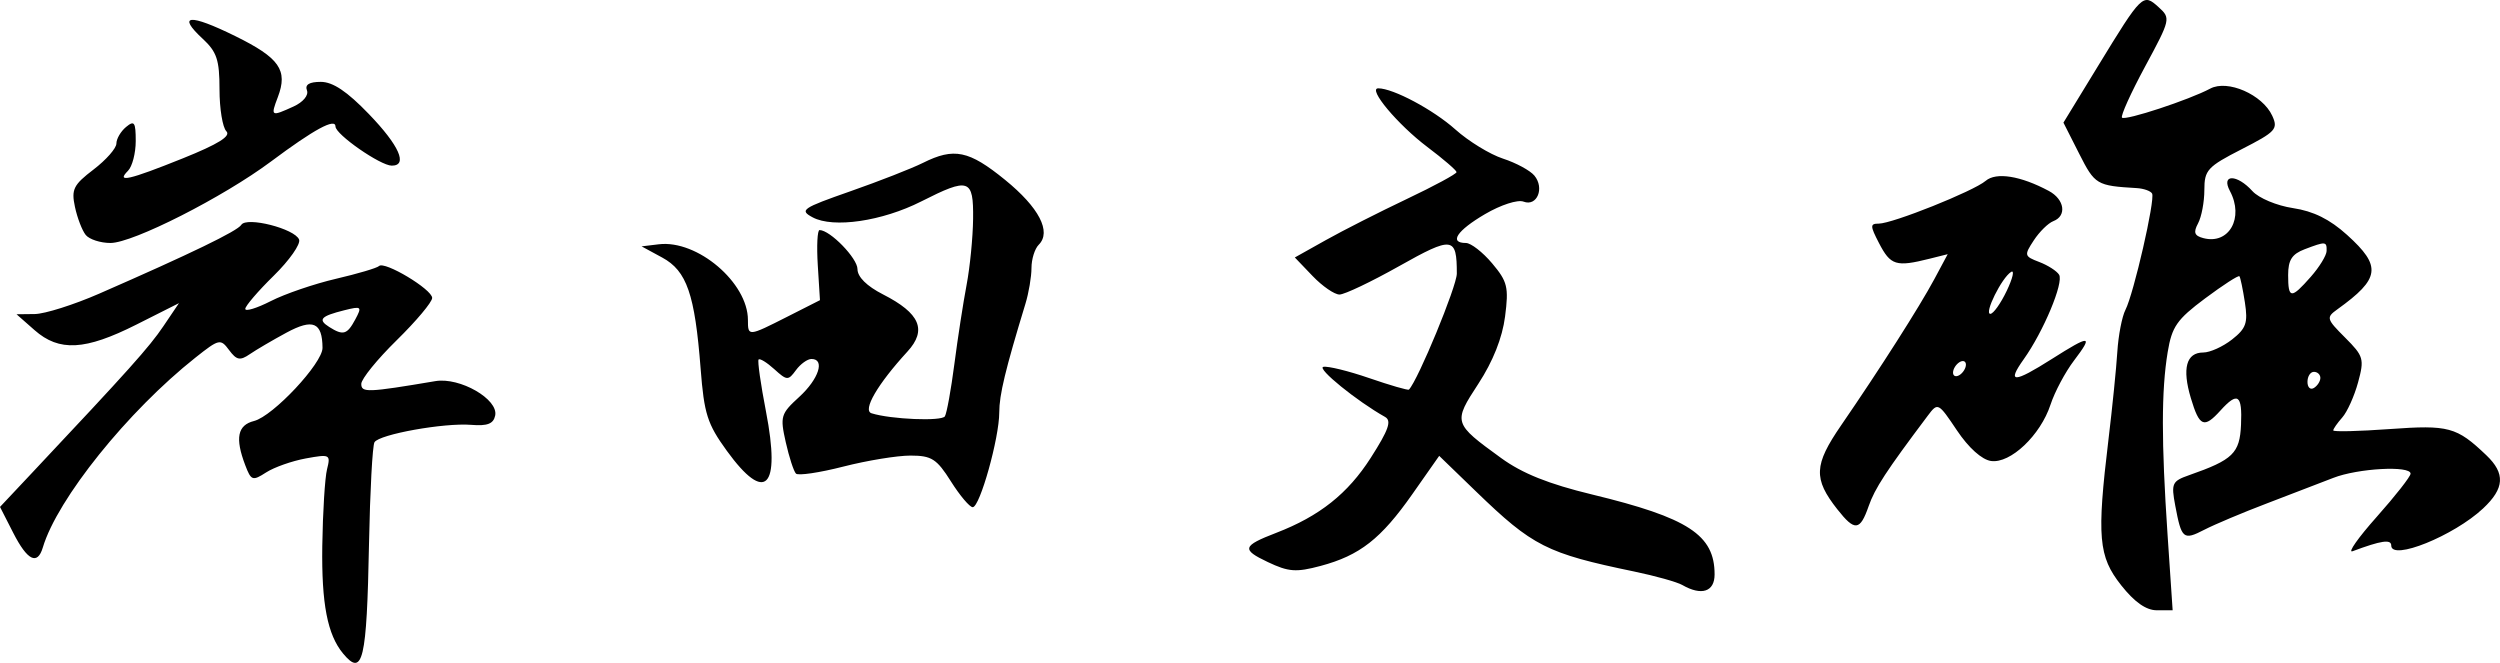 <?xml version="1.0" encoding="UTF-8" standalone="no"?>
<svg
   xmlns:dc="http://purl.org/dc/elements/1.1/"
   xmlns:cc="http://creativecommons.org/ns#"
   xmlns:rdf="http://www.w3.org/1999/02/22-rdf-syntax-ns#"
   xmlns:svg="http://www.w3.org/2000/svg"
   xmlns="http://www.w3.org/2000/svg"
   xmlns:sodipodi="http://sodipodi.sourceforge.net/DTD/sodipodi-0.dtd"
   xmlns:inkscape="http://www.inkscape.org/namespaces/inkscape"
   inkscape:version="1.0 (4035a4f, 2020-05-01)"
   sodipodi:docname="sign.svg"
   viewBox="0 0 387.936 102.865"
   height="102.865"
   width="387.936"
   id="svg10"
   version="1.1">
  <defs
     id="defs14" />
  <sodipodi:namedview
     inkscape:current-layer="g18"
     inkscape:window-maximized="0"
     inkscape:window-y="23"
     inkscape:window-x="0"
     inkscape:cy="72.373245"
     inkscape:cx="245.13812"
     inkscape:zoom="0.64814132"
     showgrid="false"
     id="namedview12"
     inkscape:window-height="480"
     inkscape:window-width="752"
     inkscape:pageshadow="2"
     inkscape:pageopacity="0"
     guidetolerance="10"
     gridtolerance="10"
     objecttolerance="10"
     borderopacity="1"
     bordercolor="#666666"
     pagecolor="#ffffff" />
  <g
     transform="translate(-15.09,-172.677)"
     id="g18"
     inkscape:label="Image"
     inkscape:groupmode="layer">
    <path
       id="path22"
       d="m 68.331,274.095 c -2.432,-2.93 -3.362,-7.745 -3.231,-16.717 0.076,-5.225 0.408,-10.575 0.738,-11.888 0.575,-2.292 0.443,-2.36 -3.294,-1.676 -2.141,0.392 -4.911,1.368 -6.156,2.17 -2.112,1.36 -2.329,1.284 -3.25,-1.139 -1.595,-4.194 -1.193,-6.198 1.37,-6.841 2.946,-0.74 10.648,-8.967 10.628,-11.353 -0.034,-3.97 -1.481,-4.577 -5.599,-2.351 -2.137,1.155 -4.7,2.658 -5.694,3.34 -1.507,1.033 -2.04,0.927 -3.2,-0.634 -1.336,-1.798 -1.545,-1.752 -5.226,1.163 -10.489,8.307 -21.439,21.93 -23.681,29.46 -0.837,2.811 -2.395,2.041 -4.594,-2.27 l -2.051,-4.02 4.919,-5.23 C 35.114,230.048 38.246,226.552 40.443,223.298 l 2.417,-3.58 -6.604,3.327 c -7.961,4.01 -11.974,4.229 -15.799,0.864 l -2.806,-2.468 2.832,-0.032 c 1.558,-0.017 6.058,-1.441 10,-3.163 14.242,-6.223 21.456,-9.716 22.05,-10.678 0.812,-1.314 8.323,0.6 8.97,2.286 0.267,0.697 -1.503,3.218 -3.933,5.604 -2.431,2.385 -4.419,4.703 -4.419,5.149 0,0.447 1.786,-0.099 3.969,-1.212 2.183,-1.114 6.728,-2.668 10.102,-3.455 3.373,-0.787 6.379,-1.676 6.679,-1.977 0.831,-0.831 8.251,3.619 8.251,4.948 0,0.64 -2.475,3.591 -5.5,6.558 -3.025,2.967 -5.5,6.018 -5.5,6.78 0,1.385 0.954,1.349 11.5,-0.43 3.798,-0.641 9.802,2.813 9.279,5.336 -0.267,1.289 -1.202,1.654 -3.714,1.45 -4.191,-0.342 -14.255,1.463 -15.015,2.693 -0.311,0.504 -0.694,7.591 -0.85,15.748 -0.348,18.159 -0.957,20.74 -4.019,17.05 z m 1.892,-51.853 c 1.072,-2.003 0.965,-2.091 -1.713,-1.419 -3.67,0.921 -4.143,1.447 -2.331,2.593 2.164,1.369 2.778,1.19 4.044,-1.174 z M 344.235,263.484 c -3.525,-4.451 -3.788,-7.473 -1.964,-22.606 0.597,-4.95 1.215,-11.077 1.375,-13.616 0.16,-2.539 0.725,-5.464 1.257,-6.5 1.286,-2.507 4.637,-17.12 4.139,-18.048 -0.215,-0.402 -1.292,-0.784 -2.392,-0.849 -6.224,-0.368 -6.484,-0.523 -8.917,-5.323 l -2.45,-4.835 5.389,-8.82 c 6.812,-11.149 6.957,-11.29 9.37,-9.106 1.908,1.726 1.873,1.879 -2.091,9.228 -2.217,4.11 -3.828,7.676 -3.58,7.924 0.505,0.505 10.433,-2.764 13.693,-4.508 2.692,-1.44 8.112,0.932 9.617,4.209 0.948,2.064 0.565,2.483 -4.75,5.202 -5.307,2.715 -5.781,3.234 -5.781,6.316 0,1.847 -0.439,4.179 -0.976,5.182 -0.76,1.419 -0.576,1.929 0.829,2.296 3.978,1.04 6.338,-3.158 4.112,-7.317 -1.416,-2.647 1.095,-2.631 3.495,0.022 0.984,1.087 3.784,2.258 6.302,2.636 3.162,0.474 5.697,1.732 8.385,4.16 5.393,4.872 5.146,6.767 -1.505,11.544 -1.767,1.269 -1.709,1.483 1.203,4.396 2.871,2.871 2.996,3.301 2.008,6.935 -0.579,2.13 -1.683,4.584 -2.453,5.452 -0.77,0.868 -1.401,1.771 -1.401,2.006 0,0.235 3.938,0.142 8.75,-0.206 9.179,-0.664 10.389,-0.337 15,4.056 2.978,2.837 2.838,5.141 -0.5,8.264 -4.548,4.255 -14.25,8.172 -14.25,5.753 0,-1.011 -1.548,-0.782 -6,0.884 -0.825,0.309 0.863,-2.093 3.75,-5.337 2.888,-3.244 5.25,-6.259 5.25,-6.699 0,-1.285 -8.182,-0.837 -12,0.658 -1.925,0.754 -6.564,2.536 -10.309,3.961 -3.745,1.425 -8.107,3.262 -9.693,4.082 -3.257,1.684 -3.541,1.449 -4.515,-3.743 -0.649,-3.461 -0.496,-3.797 2.159,-4.727 6.81,-2.384 7.849,-3.393 8.048,-7.818 0.211,-4.683 -0.506,-5.18 -3.19,-2.214 -2.557,2.826 -3.261,2.531 -4.596,-1.925 -1.382,-4.613 -0.711,-7.075 1.929,-7.075 1.043,0 3.052,-0.909 4.465,-2.021 2.191,-1.723 2.484,-2.57 1.993,-5.75 -0.316,-2.051 -0.699,-3.879 -0.849,-4.062 -0.151,-0.183 -2.547,1.365 -5.326,3.439 -4.378,3.268 -5.152,4.38 -5.806,8.332 -0.986,5.96 -0.992,13.882 -0.021,28.311 l 0.791,11.75 h -2.457 c -1.66,0 -3.456,-1.262 -5.541,-3.894 z m 30.916,-32.165 c 0,-0.518 -0.45,-0.941 -1,-0.941 -0.55,0 -1,0.702 -1,1.559 0,0.857 0.45,1.281 1,0.941 0.55,-0.34 1,-1.041 1,-1.559 z m -1.484,-15.691 c 1.331,-1.512 2.435,-3.312 2.452,-4 0.038,-1.504 -0.133,-1.518 -3.403,-0.275 -1.973,0.75 -2.565,1.673 -2.565,4 0,3.724 0.45,3.759 3.516,0.275 z m -97.516,47.831 c -0.825,-0.472 -4.2,-1.418 -7.5,-2.102 -13.55,-2.809 -15.727,-3.91 -24.506,-12.402 l -5.729,-5.541 -4.165,5.937 c -4.873,6.947 -8.155,9.515 -14.24,11.142 -3.807,1.018 -4.957,0.933 -8.203,-0.607 -4.106,-1.948 -3.943,-2.499 1.342,-4.536 6.689,-2.578 11.089,-6.072 14.644,-11.629 2.79,-4.361 3.276,-5.757 2.216,-6.352 -4.365,-2.45 -10.63,-7.532 -9.575,-7.768 0.683,-0.153 3.897,0.636 7.143,1.753 3.246,1.117 6.01,1.917 6.143,1.778 1.422,-1.484 7.43,-16.046 7.43,-18.006 0,-5.743 -0.643,-5.825 -8.963,-1.147 -4.304,2.42 -8.464,4.401 -9.244,4.401 -0.78,0 -2.659,-1.294 -4.174,-2.876 l -2.756,-2.876 4.819,-2.7 c 2.65,-1.485 8.301,-4.353 12.558,-6.374 4.257,-2.02 7.73,-3.898 7.719,-4.173 -0.011,-0.275 -2.046,-2.027 -4.523,-3.892 -4.605,-3.47 -9.326,-9.108 -7.626,-9.108 2.312,0 8.55,3.328 11.963,6.382 2.05,1.835 5.379,3.873 7.398,4.528 2.018,0.656 4.206,1.838 4.862,2.628 1.613,1.943 0.414,4.847 -1.671,4.047 -0.915,-0.351 -3.526,0.494 -5.992,1.938 -4.36,2.555 -5.63,4.476 -2.959,4.476 0.776,0 2.608,1.423 4.072,3.162 2.383,2.831 2.592,3.693 2.004,8.25 -0.427,3.306 -1.874,6.954 -4.132,10.413 -3.951,6.054 -3.924,6.141 3.528,11.552 3.29,2.389 7.348,4.014 14.118,5.653 14.934,3.616 19,6.271 19,12.404 0,2.689 -2.018,3.353 -5,1.646 z m 24.051,-11.743 c -3.744,-4.76 -3.649,-6.881 0.582,-13.036 5.995,-8.721 12.174,-18.413 14.462,-22.682 l 2.079,-3.88 -2.818,0.707 c -5.211,1.308 -6.049,1.047 -7.855,-2.447 -1.378,-2.664 -1.382,-3 -0.036,-3 2.13,0 14.714,-5.033 16.598,-6.638 1.629,-1.388 5.413,-0.784 9.799,1.563 2.447,1.31 2.829,3.873 0.699,4.69 -0.792,0.304 -2.156,1.646 -3.031,2.981 -1.519,2.318 -1.481,2.471 0.843,3.354 1.339,0.509 2.726,1.398 3.083,1.976 0.753,1.219 -2.425,8.819 -5.486,13.117 -2.665,3.743 -1.584,3.732 4.37,-0.044 5.991,-3.799 6.478,-3.764 3.431,0.25 -1.357,1.788 -2.996,4.863 -3.642,6.835 -1.561,4.763 -6.226,9.181 -9.238,8.749 -1.422,-0.204 -3.471,-2.043 -5.276,-4.735 -2.915,-4.348 -2.97,-4.376 -4.533,-2.297 -6.469,8.606 -8.212,11.274 -9.178,14.044 -1.341,3.846 -2.15,3.928 -4.853,0.492 z m 19.949,-22.456 c 0,-0.55 -0.45,-0.722 -1,-0.382 -0.55,0.34 -1,1.068 -1,1.618 0,0.55 0.45,0.722 1,0.382 0.55,-0.34 1,-1.068 1,-1.618 z m 6.332,-11.451 c 0.936,-1.963 1.241,-3.285 0.678,-2.937 -1.456,0.9 -4.231,6.506 -3.221,6.506 0.462,0 1.606,-1.606 2.543,-3.57 z m -163.832,29.57 c -2.209,-3.499 -2.994,-4.001 -6.263,-4.008 -2.056,-0.005 -6.755,0.765 -10.444,1.71 -3.689,0.945 -6.991,1.434 -7.339,1.086 -0.348,-0.348 -1.061,-2.542 -1.586,-4.875 -0.899,-4.001 -0.78,-4.402 2.089,-7.021 3.043,-2.78 4.048,-5.891 1.902,-5.891 -0.627,0 -1.711,0.782 -2.41,1.737 -1.2,1.641 -1.386,1.632 -3.366,-0.161 -1.153,-1.043 -2.247,-1.713 -2.431,-1.487 -0.184,0.226 0.333,3.856 1.149,8.067 2.315,11.95 -0.085,14.356 -6.077,6.093 -3.025,-4.17 -3.521,-5.726 -4.065,-12.75 -0.895,-11.557 -2.142,-15.165 -5.957,-17.235 l -3.203,-1.738 2.674,-0.323 c 5.974,-0.721 13.826,5.95 13.826,11.746 0,2.577 0.032,2.574 6.122,-0.512 l 5.056,-2.562 -0.339,-5.439 c -0.186,-2.992 -0.062,-5.439 0.276,-5.438 1.639,0.004 5.885,4.371 5.885,6.054 0,1.215 1.438,2.641 3.967,3.931 5.746,2.931 6.852,5.524 3.784,8.869 -4.644,5.064 -7.005,9.121 -5.572,9.574 2.987,0.943 10.89,1.272 11.383,0.474 0.292,-0.472 0.955,-4.13 1.475,-8.129 0.519,-3.999 1.372,-9.521 1.894,-12.271 0.522,-2.75 0.977,-7.362 1.01,-10.25 0.071,-6.224 -0.625,-6.457 -8.052,-2.694 -6.052,3.067 -13.642,4.181 -16.836,2.472 -2.102,-1.125 -1.678,-1.418 5.858,-4.056 4.468,-1.564 9.535,-3.547 11.26,-4.408 4.813,-2.401 7.119,-1.923 12.726,2.638 5.282,4.296 7.237,8.063 5.23,10.07 -0.62,0.62 -1.127,2.242 -1.127,3.606 0,1.363 -0.422,3.861 -0.937,5.55 -3.125,10.245 -4.063,14.138 -4.063,16.87 0,3.969 -3.007,14.701 -4.119,14.701 -0.471,0 -1.992,-1.8 -3.381,-4 z m -134.262,-38.25 c -0.554,-0.688 -1.305,-2.643 -1.668,-4.346 -0.582,-2.724 -0.235,-3.421 2.885,-5.801 1.95,-1.487 3.546,-3.301 3.546,-4.031 0,-0.73 0.675,-1.887 1.5,-2.572 1.284,-1.065 1.5,-0.751 1.5,2.178 0,1.882 -0.54,3.962 -1.2,4.622 -1.901,1.901 0.13,1.44 8.512,-1.932 5.514,-2.218 7.5,-3.455 6.75,-4.205 -0.584,-0.584 -1.062,-3.508 -1.062,-6.498 0,-4.575 -0.413,-5.818 -2.611,-7.855 -4.046,-3.749 -2.062,-3.915 5.035,-0.421 6.897,3.395 8.22,5.288 6.626,9.48 -1.143,3.007 -1.067,3.052 2.441,1.454 1.482,-0.675 2.369,-1.742 2.078,-2.5 -0.342,-0.891 0.357,-1.322 2.145,-1.322 1.873,0 4.067,1.467 7.469,4.997 4.707,4.883 6.09,8.003 3.548,8.003 -1.758,0 -8.732,-4.849 -8.732,-6.071 0,-1.366 -3.304,0.426 -10,5.423 -7.425,5.541 -21.427,12.648 -24.918,12.648 -1.56,0 -3.29,-0.562 -3.844,-1.25 z"
       style="fill:#000000" />
  </g>
</svg>
